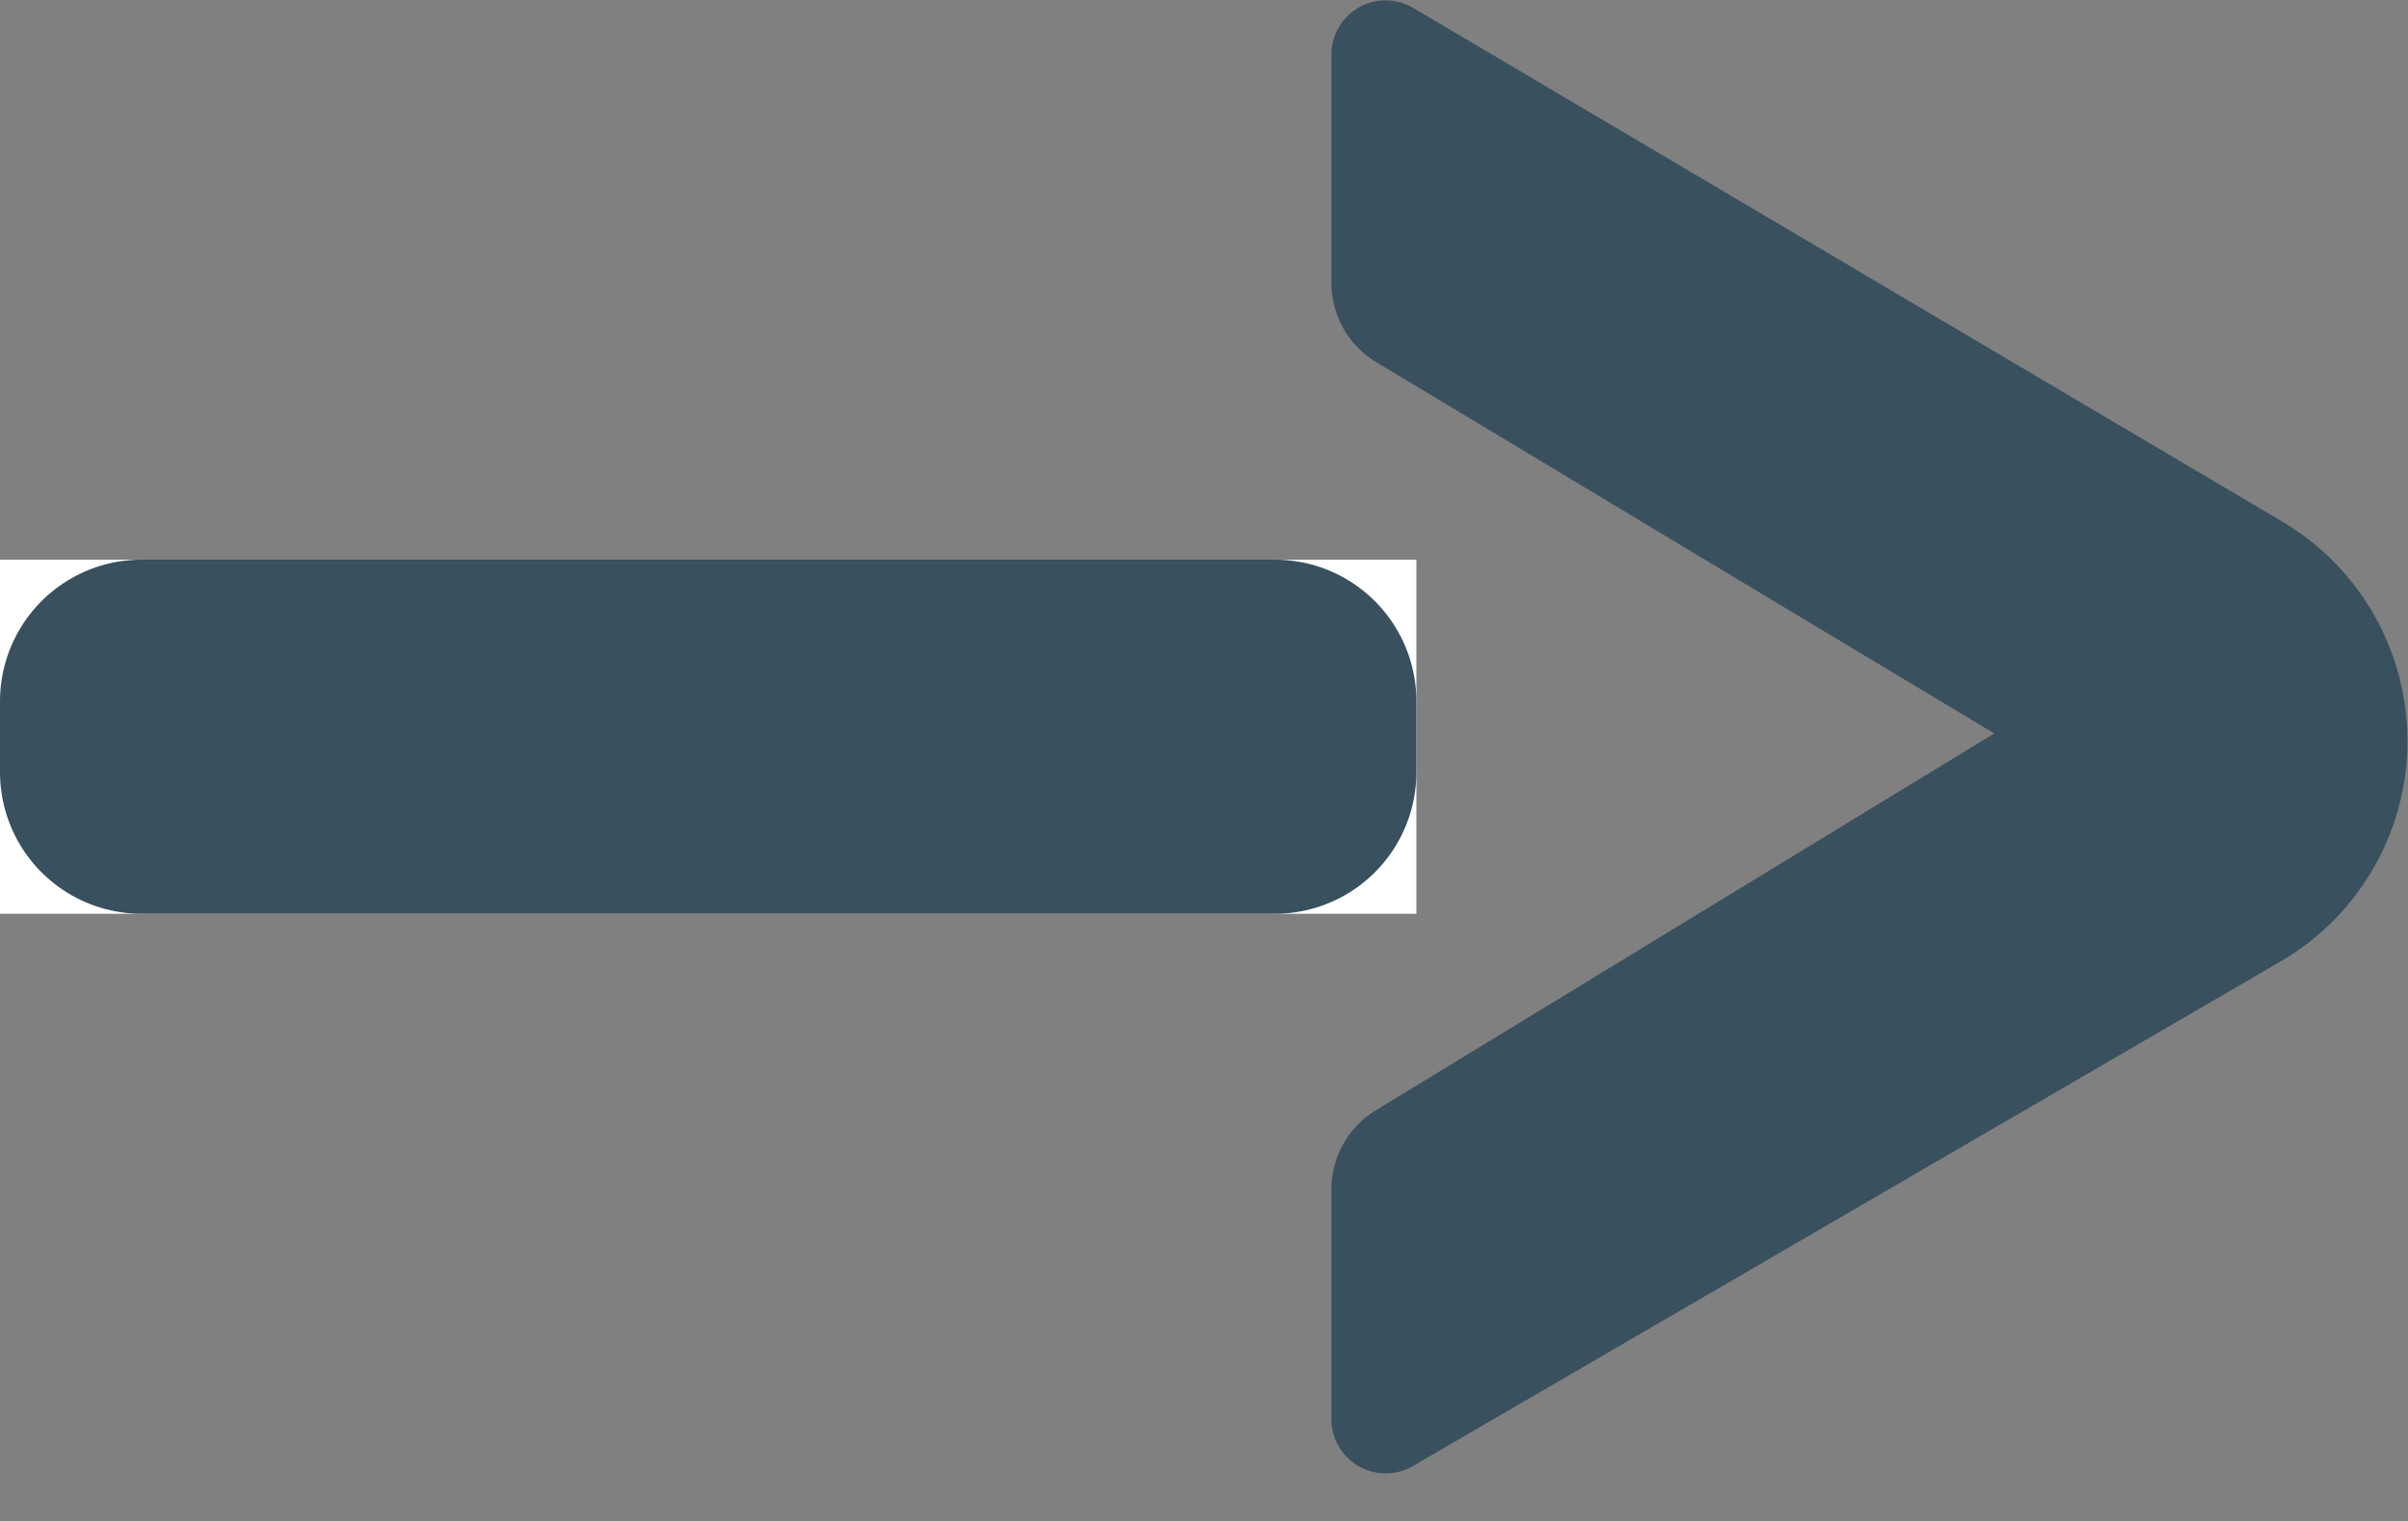 <?xml version="1.0" encoding="UTF-8"?> <svg xmlns="http://www.w3.org/2000/svg" xmlns:xlink="http://www.w3.org/1999/xlink" width="17.001" height="10.739" viewBox="0 0 17.001 10.739"><rect x="0" y="0" width="17.001" height="10.739" fill="#808080" stroke="none"/><defs><clipPath id="clip-path"><rect id="Rectangle_338" data-name="Rectangle 338" width="10.401" height="7.601" fill="none"></rect></clipPath></defs><g id="Group_10531" data-name="Group 10531" transform="translate(-2632 120.201)"><g id="Group_10509" data-name="Group 10509" transform="translate(2641.4 -109.799) rotate(-90)" clip-path="url(#clip-path)"><path id="Path_34096" data-name="Path 34096" d="M2.564.313,5.225,4.68,7.846.317A.653.653,0,0,1,8.405,0h1.613a.383.383,0,0,1,.329.578L6.718,6.718a1.8,1.8,0,0,1-3.1-.012L.053.575A.383.383,0,0,1,.384,0H2.006a.653.653,0,0,1,.558.313" transform="translate(-0.001 0)" fill="#39505e"></path></g><rect id="Rectangle_343" data-name="Rectangle 343" width="10.401" height="7.601" transform="translate(2641.4 -109.461) rotate(-90)" fill="none"></rect><g id="Rectangle_345" data-name="Rectangle 345" transform="translate(2632 -116.25)" fill="#fff" stroke="#39505e" stroke-linejoin="round" stroke-width="2"><rect width="10" height="2.5" stroke="none"></rect><rect x="1" y="1" width="8" height="0.5" fill="none"></rect></g></g></svg> 